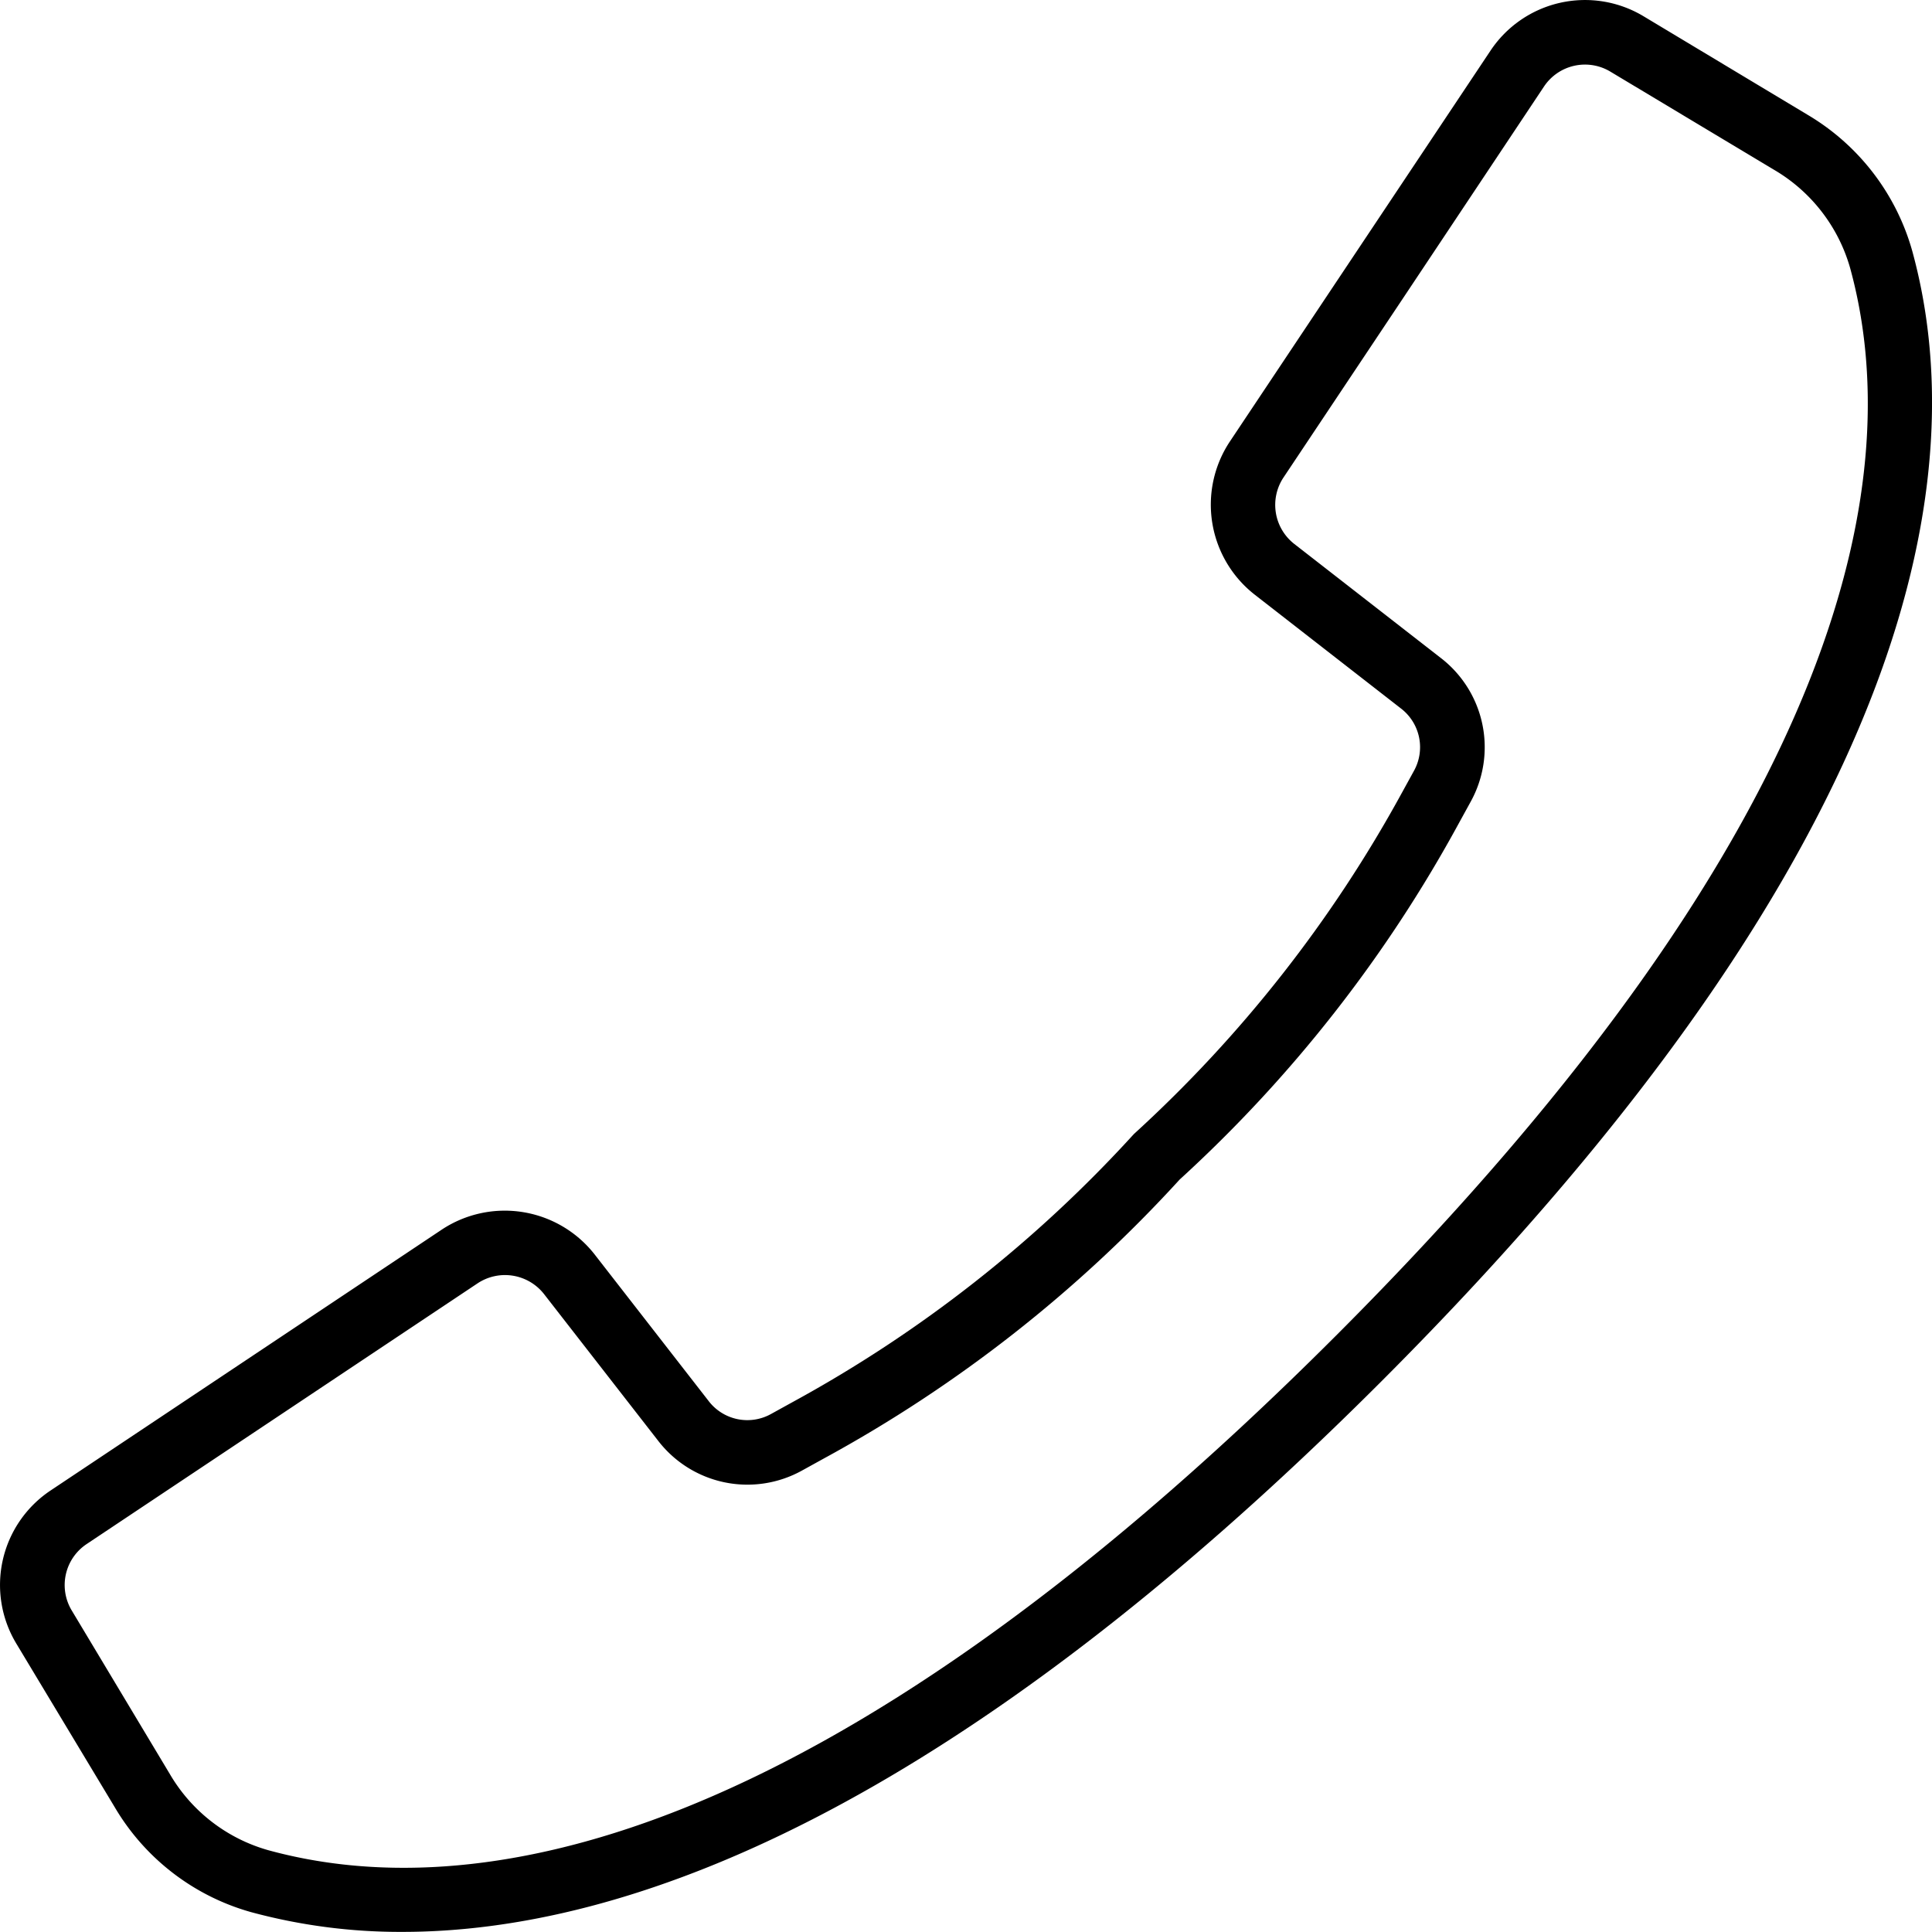 <svg xmlns="http://www.w3.org/2000/svg" xmlns:xlink="http://www.w3.org/1999/xlink" viewBox="0 0 33.466 33.464"><defs><style>.a{fill:none;}.b{clip-path:url(#a);}.c{fill:#000;}</style><clipPath id="a" transform="translate(-0.021 -0.022)"><rect class="a" width="33.488" height="33.566"/></clipPath></defs><g class="b"><path class="c" d="M.899,25.839A1.967,1.967,0,0,0,.303,28.491l1.703,2.831a3.991,3.991,0,0,0,2.365,1.822,9.876,9.876,0,0,0,2.621.342c3.846,0,9.441-2.021,16.957-9.536,9.448-9.45,10.216-15.864,9.196-19.58A3.996,3.996,0,0,0,31.323,2.005L28.491.304A1.967,1.967,0,0,0,25.839.9L21.322,7.674a1.978,1.978,0,0,0,.431,2.647L24.288,12.294a.845.845,0,0,1,.223,1.085l-.206.375a22.77,22.77,0,0,1-4.643,5.912,22.68,22.68,0,0,1-5.912,4.643l-.375.207a.844.844,0,0,1-1.081-.228l-1.973-2.537a1.977,1.977,0,0,0-2.647-.43L.899,25.839ZM1.264,27.919a.853.853,0,0,1,.258-1.151l6.773-4.517a.859.859,0,0,1,1.149.186l1.973,2.536a1.952,1.952,0,0,0,2.505.517l.366-.202a23.671,23.671,0,0,0,6.167-4.834,23.663,23.663,0,0,0,4.834-6.168l.201-.366a1.952,1.952,0,0,0-.517-2.505L22.439,9.443a.858.858,0,0,1-.186-1.149l2.06-3.089L26.766,1.521a.853.853,0,0,1,1.15-.258l2.833,1.699a2.886,2.886,0,0,1,1.32,1.703c.942,3.431.162,9.425-8.909,18.496s-15.065,9.851-18.496,8.909a2.881,2.881,0,0,1-1.701-1.318L1.264,27.919Z" transform="translate(-0.021 -0.022)"/></g></svg>
